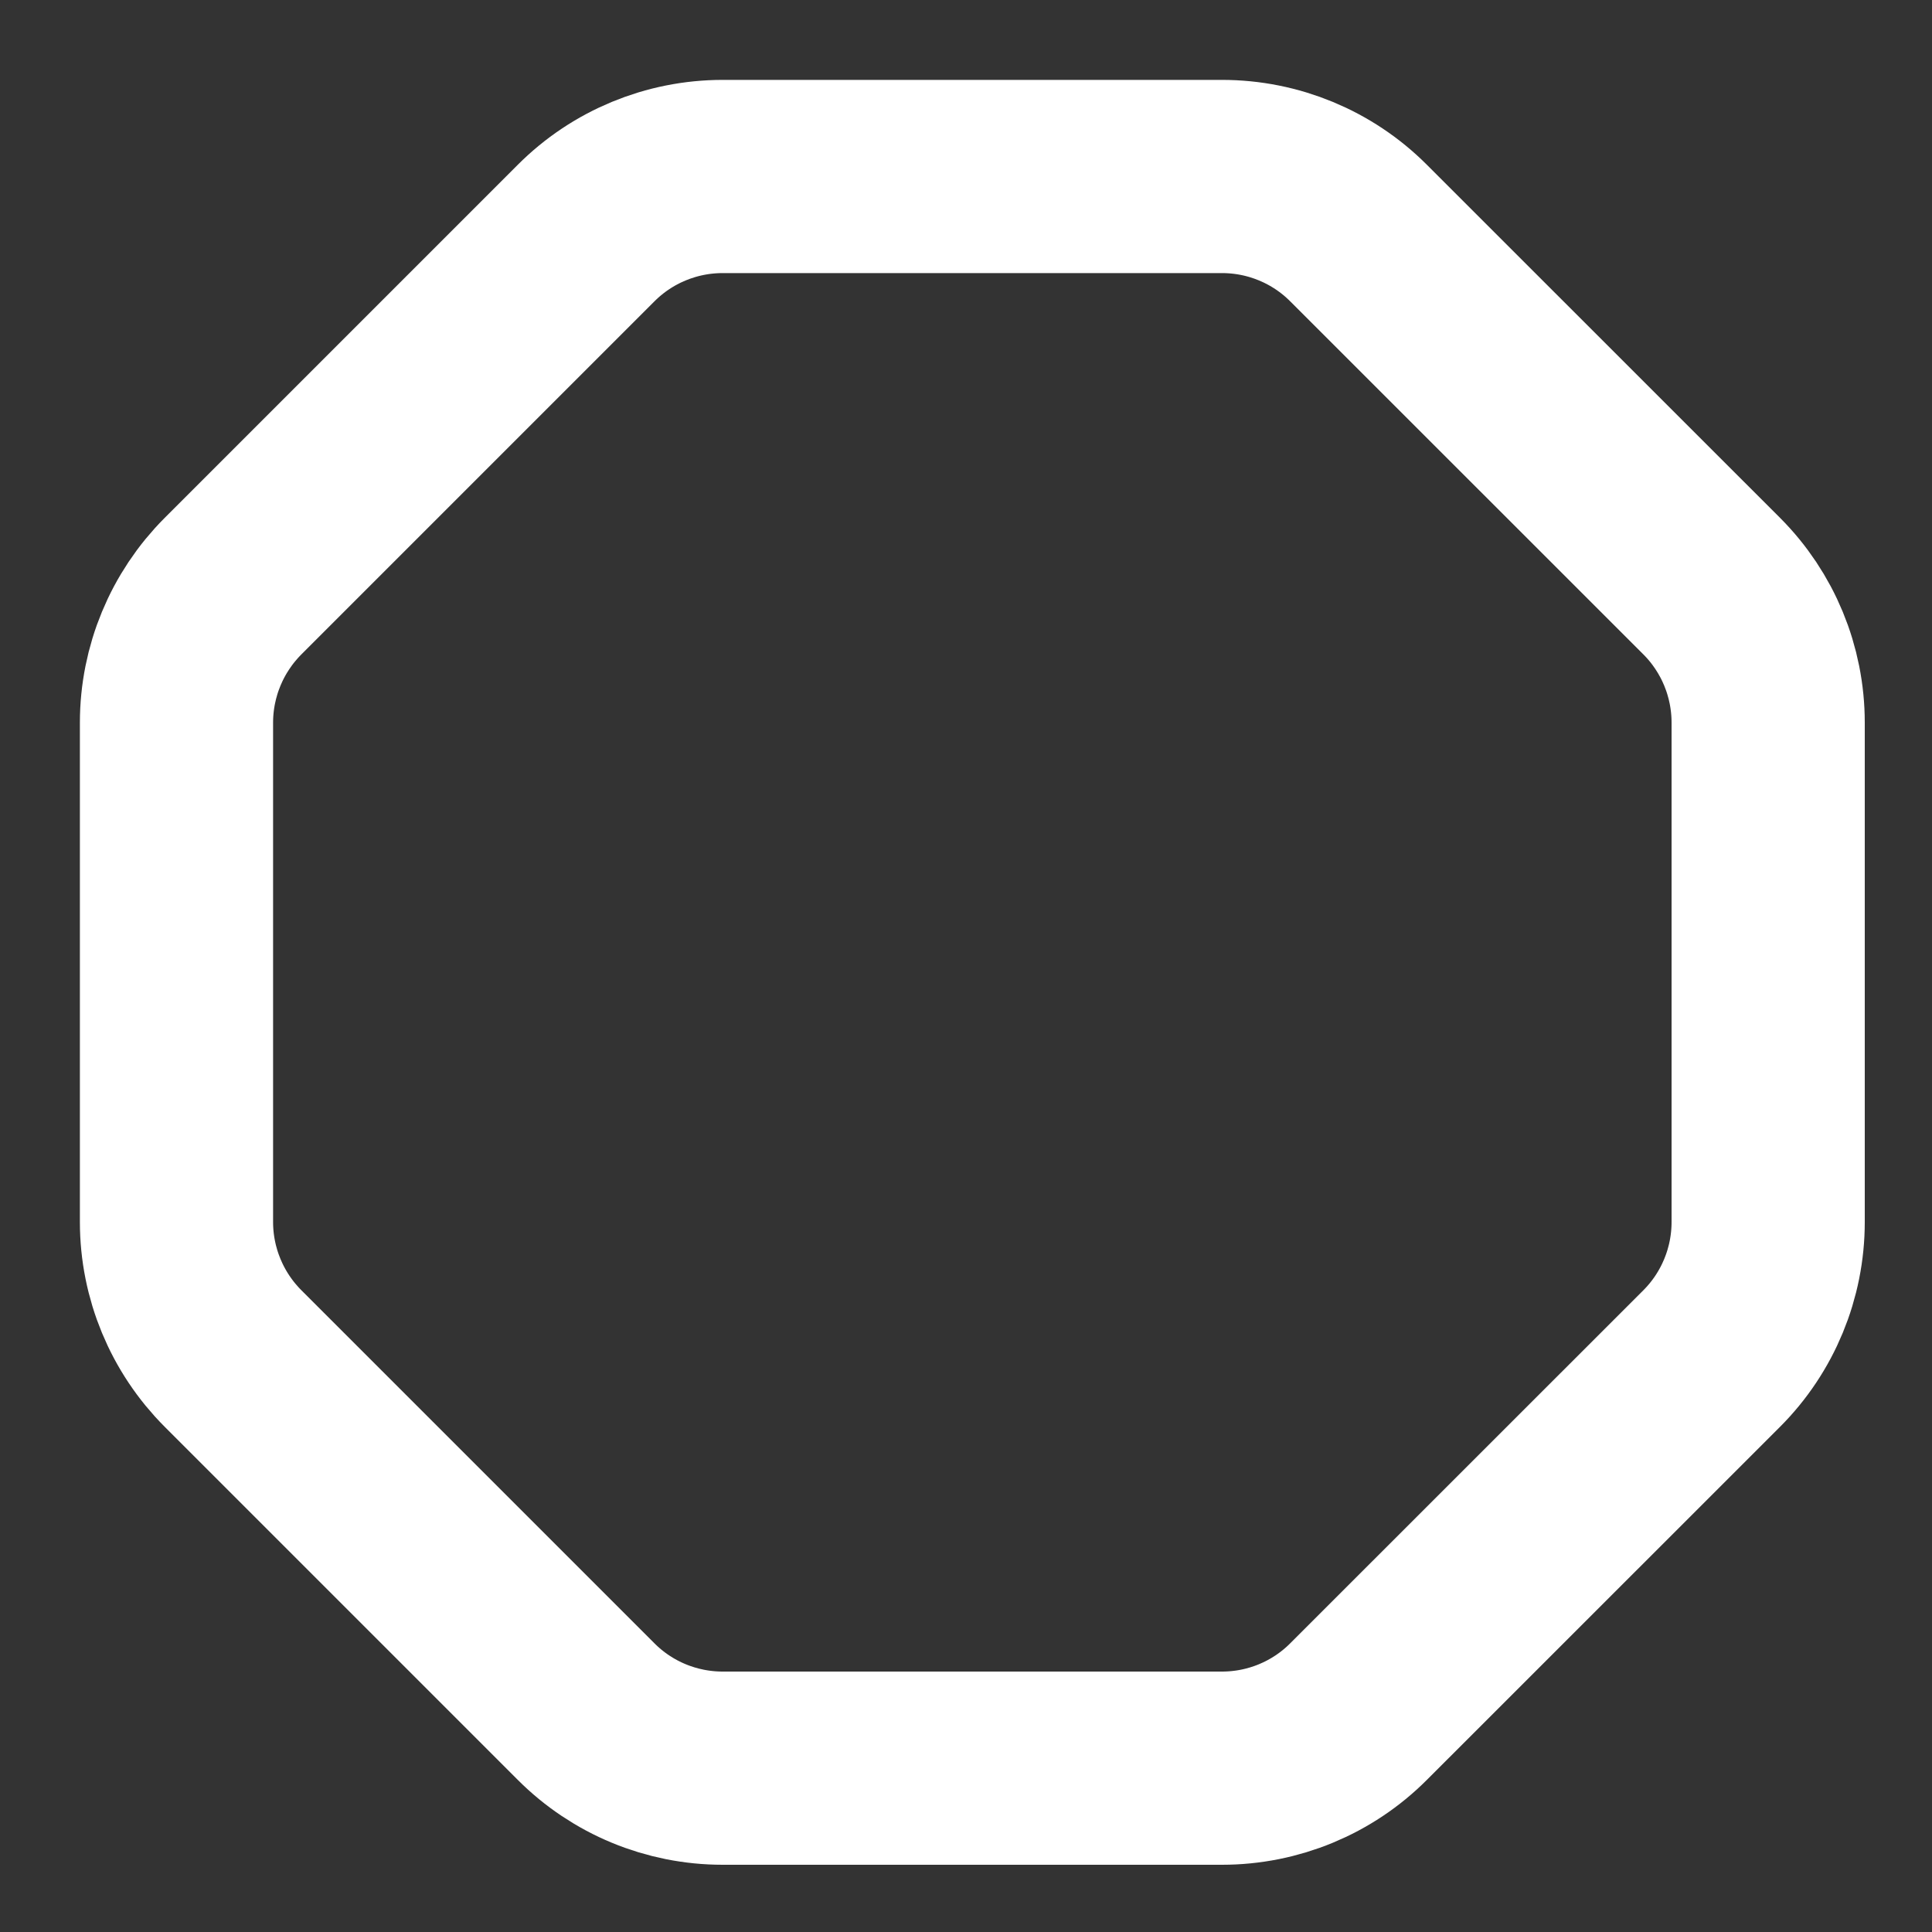 <svg width="20" height="20" viewBox="0 0 20 20" fill="none" xmlns="http://www.w3.org/2000/svg">
<rect x="0" y="0" width="20" height="20" fill="#333333" stroke="none"/>
<path d="M7.481 1.827L12.65 1.827C13.18 1.827 13.689 2.037 14.064 2.413L17.719 6.067C18.094 6.442 18.304 6.951 18.304 7.481L18.304 12.65C18.304 13.18 18.094 13.689 17.719 14.064L14.064 17.718C13.689 18.094 13.18 18.304 12.65 18.304L7.481 18.304C6.951 18.304 6.442 18.094 6.067 17.718L2.413 14.064C2.038 13.689 1.827 13.18 1.827 12.65L1.827 7.481C1.827 6.951 2.038 6.442 2.413 6.067L6.067 2.413C6.442 2.037 6.951 1.827 7.481 1.827Z" stroke="white" stroke-width="2"/>
</svg>
